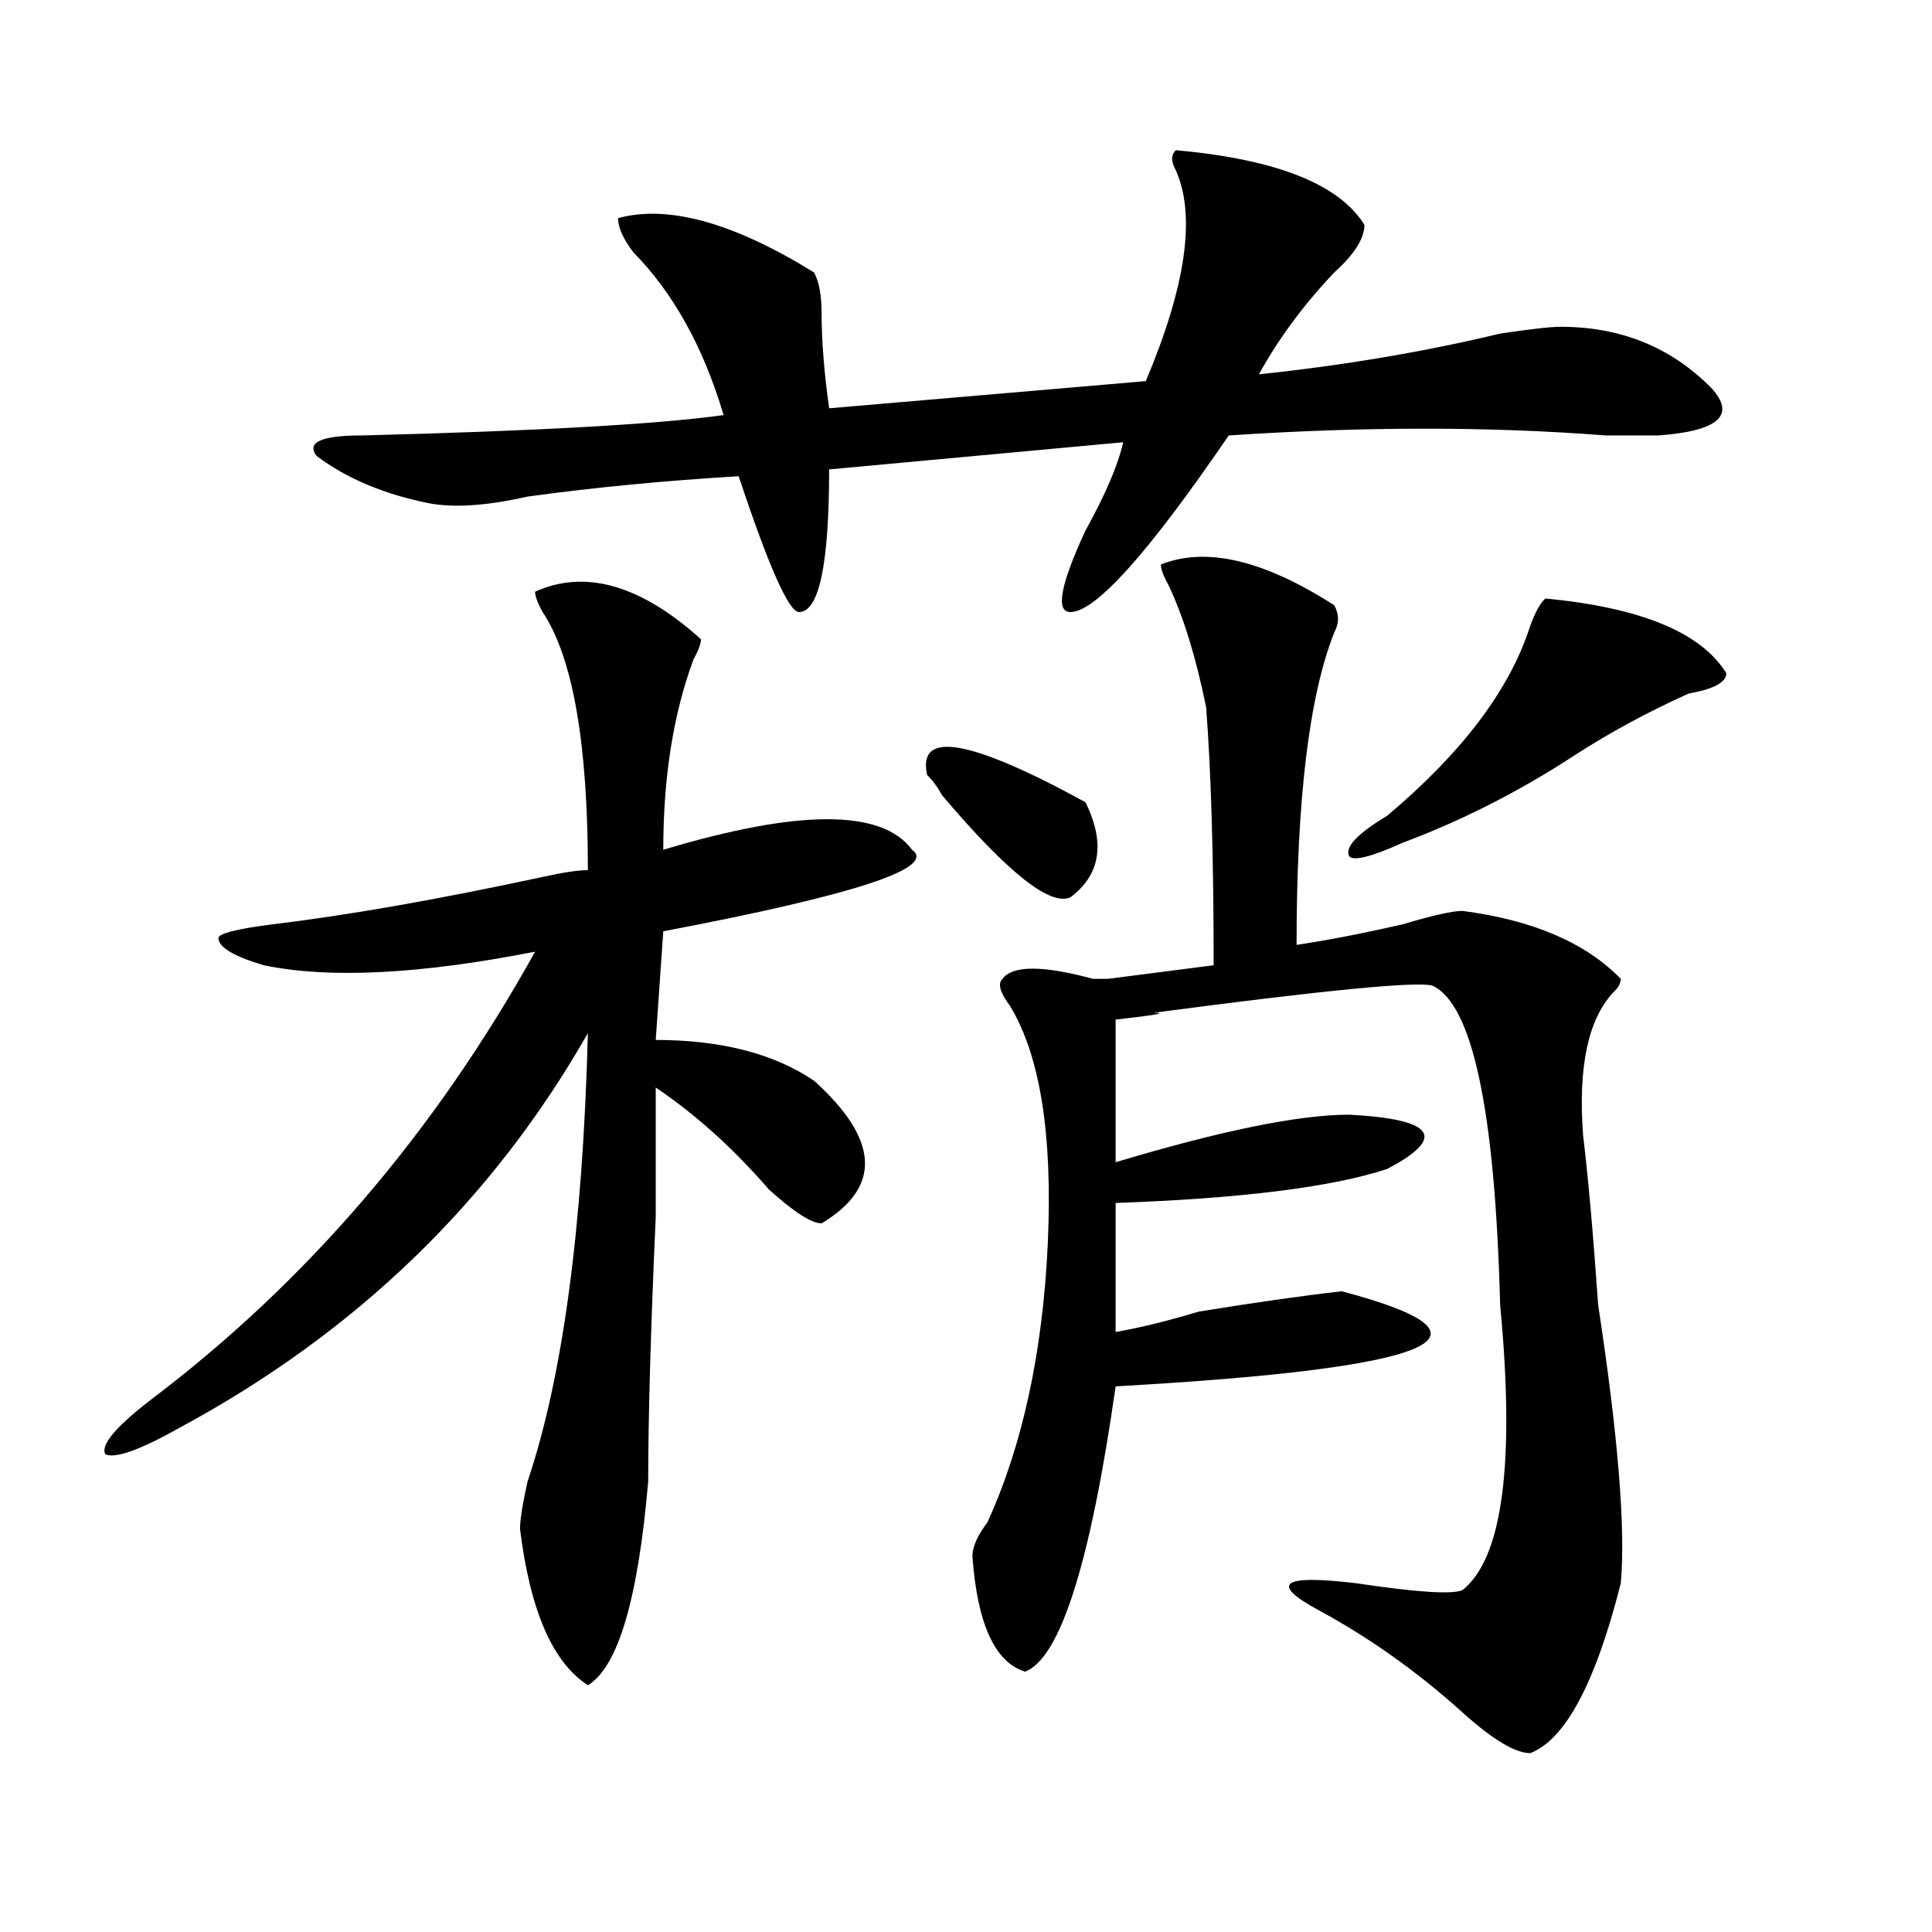 <?xml version="1.0" encoding="utf-8"?>
<!-- Generator: Adobe Illustrator 16.0.0, SVG Export Plug-In . SVG Version: 6.00 Build 0)  -->
<!DOCTYPE svg PUBLIC "-//W3C//DTD SVG 1.1//EN" "http://www.w3.org/Graphics/SVG/1.1/DTD/svg11.dtd">
<svg version="1.1" id="图层_1" xmlns="http://www.w3.org/2000/svg" xmlns:xlink="http://www.w3.org/1999/xlink" x="0px" y="0px"
	 width="1000px" height="1000px" viewBox="0 0 1000 1000" enable-background="new 0 0 1000 1000" xml:space="preserve">
<path d="M276.969,306.25c25.976-11.7,54.633-3.516,85.852,24.609c0,2.362-1.341,5.878-3.902,10.547
	c-10.427,28.125-15.609,60.975-15.609,98.438c70.242-21.094,113.168-21.094,128.777,0c12.987,9.394-29.938,23.456-128.777,42.188
	l-3.902,56.25c33.78,0,61.097,7.031,81.949,21.094c33.78,30.487,35.121,55.097,3.902,73.828c-5.243,0-14.329-5.822-27.316-17.578
	c-18.231-21.094-37.743-38.672-58.535-52.734c0,11.756,0,34.003,0,66.797c-2.622,58.612-3.902,104.315-3.902,137.109
	c-5.243,60.919-15.609,96.075-31.219,105.469c-18.231-11.756-29.938-38.672-35.121-80.859c0-4.669,1.28-12.854,3.902-24.609
	c18.171-53.888,28.597-131.231,31.219-232.031c-49.45,86.737-119.692,154.688-210.727,203.906
	c-20.853,11.756-33.841,16.425-39.023,14.063c-2.622-4.669,5.183-14.063,23.414-28.125
	c80.608-60.919,146.948-138.263,199.02-232.031c-59.876,11.756-106.704,14.063-140.484,7.031
	c-15.609-4.669-23.414-9.338-23.414-14.063c0-2.307,9.085-4.669,27.316-7.031c39.023-4.669,85.852-12.854,140.484-24.609
	c10.366-2.307,18.171-3.516,23.414-3.516c0-65.588-7.805-110.138-23.414-133.594C278.249,312.128,276.969,308.612,276.969,306.25z
	 M608.668,77.734c52.011,4.725,84.511,17.578,97.559,38.672c0,7.031-5.243,15.271-15.609,24.609
	c-15.609,16.425-28.657,34.003-39.023,52.734c44.206-4.669,85.852-11.7,124.875-21.094c15.609-2.307,25.976-3.516,31.219-3.516
	c31.219,0,57.194,10.547,78.047,31.641c12.987,14.063,3.902,22.303-27.316,24.609c-5.243,0-14.329,0-27.316,0
	c-59.876-4.669-124.875-4.669-195.117,0c-41.646,60.975-68.962,91.406-81.949,91.406c-7.805,0-5.243-14.063,7.805-42.188
	c10.366-18.731,16.89-33.947,19.512-45.703L429.16,242.969c0,49.219-5.243,73.828-15.609,73.828c-5.243,0-15.609-23.4-31.219-70.313
	c-39.023,2.362-75.485,5.878-109.266,10.547c-20.853,4.725-37.743,5.878-50.73,3.516c-23.414-4.669-42.926-12.854-58.535-24.609
	c-5.243-7.031,2.562-10.547,23.414-10.547c91.034-2.307,153.472-5.822,187.313-10.547c-10.427-35.156-26.036-63.281-46.828-84.375
	c-5.243-7.031-7.805-12.854-7.805-17.578c25.976-7.031,59.815,2.362,101.461,28.125c2.562,4.725,3.902,11.756,3.902,21.094
	c0,14.063,1.28,30.487,3.902,49.219l163.898-14.063c20.792-49.219,25.976-85.528,15.609-108.984
	C606.046,83.612,606.046,80.097,608.668,77.734z M479.891,401.172c-5.243-23.4,22.073-18.731,81.949,14.063
	c10.366,21.094,7.805,37.519-7.805,49.219c-10.427,4.725-32.56-12.854-66.34-52.734C485.073,407.05,482.452,403.534,479.891,401.172
	z M600.863,292.188c23.414-9.338,53.292-2.307,89.754,21.094c2.562,4.725,2.562,9.394,0,14.063
	c-13.048,32.85-19.512,86.737-19.512,161.719c15.609-2.307,33.78-5.822,54.633-10.547c15.609-4.669,25.976-7.031,31.219-7.031
	c36.401,4.725,63.718,16.425,81.949,35.156c0,2.362-1.341,4.725-3.902,7.031c-13.048,14.063-18.231,38.672-15.609,73.828
	c2.562,21.094,5.183,50.428,7.805,87.891c10.366,68.006,14.269,116.016,11.707,144.141c-13.048,51.525-28.657,80.859-46.828,87.891
	c-7.805,0-19.512-7.031-35.121-21.094c-23.414-21.094-48.169-38.672-74.145-52.734c-26.036-14.063-19.512-18.787,19.512-14.063
	c31.219,4.669,49.39,5.822,54.633,3.516c20.792-16.425,27.316-65.588,19.512-147.656c-2.622-100.744-14.329-155.841-35.121-165.234
	c-7.805-2.307-55.974,2.362-144.387,14.063c7.805,0,1.28,1.209-19.512,3.516v73.828c54.633-16.369,94.937-24.609,120.973-24.609
	c44.206,2.362,50.73,11.756,19.512,28.125c-28.657,9.394-75.485,15.271-140.484,17.578c0,14.063,0,36.365,0,66.797
	c12.987-2.307,27.316-5.822,42.926-10.547c28.597-4.669,53.292-8.185,74.145-10.547c88.413,23.456,49.39,39.881-117.07,49.219
	c-13.048,91.406-28.657,140.625-46.828,147.656c-15.609-4.725-24.755-24.609-27.316-59.766c0-4.725,2.562-10.547,7.805-17.578
	C529.28,748.065,539.706,700,542.328,643.75c2.562-56.25-3.902-97.229-19.512-123.047c-5.243-7.031-6.524-11.7-3.902-14.063
	c5.183-7.031,20.792-7.031,46.828,0c2.562,0,5.183,0,7.805,0l54.633-7.031c0-56.25-1.341-100.744-3.902-133.594
	c-5.243-25.763-11.707-46.856-19.512-63.281C602.144,298.065,600.863,294.55,600.863,292.188z M799.883,309.766
	c49.39,4.725,80.608,17.578,93.656,38.672c0,4.725-6.524,8.24-19.512,10.547c-20.853,9.394-40.364,19.94-58.535,31.641
	c-28.657,18.787-58.535,34.003-89.754,45.703c-15.609,7.031-24.755,9.394-27.316,7.031c-2.622-4.669,3.902-11.7,19.512-21.094
	c39.023-32.794,63.718-65.588,74.145-98.438C794.64,316.797,797.261,312.128,799.883,309.766z"/>
</svg>

